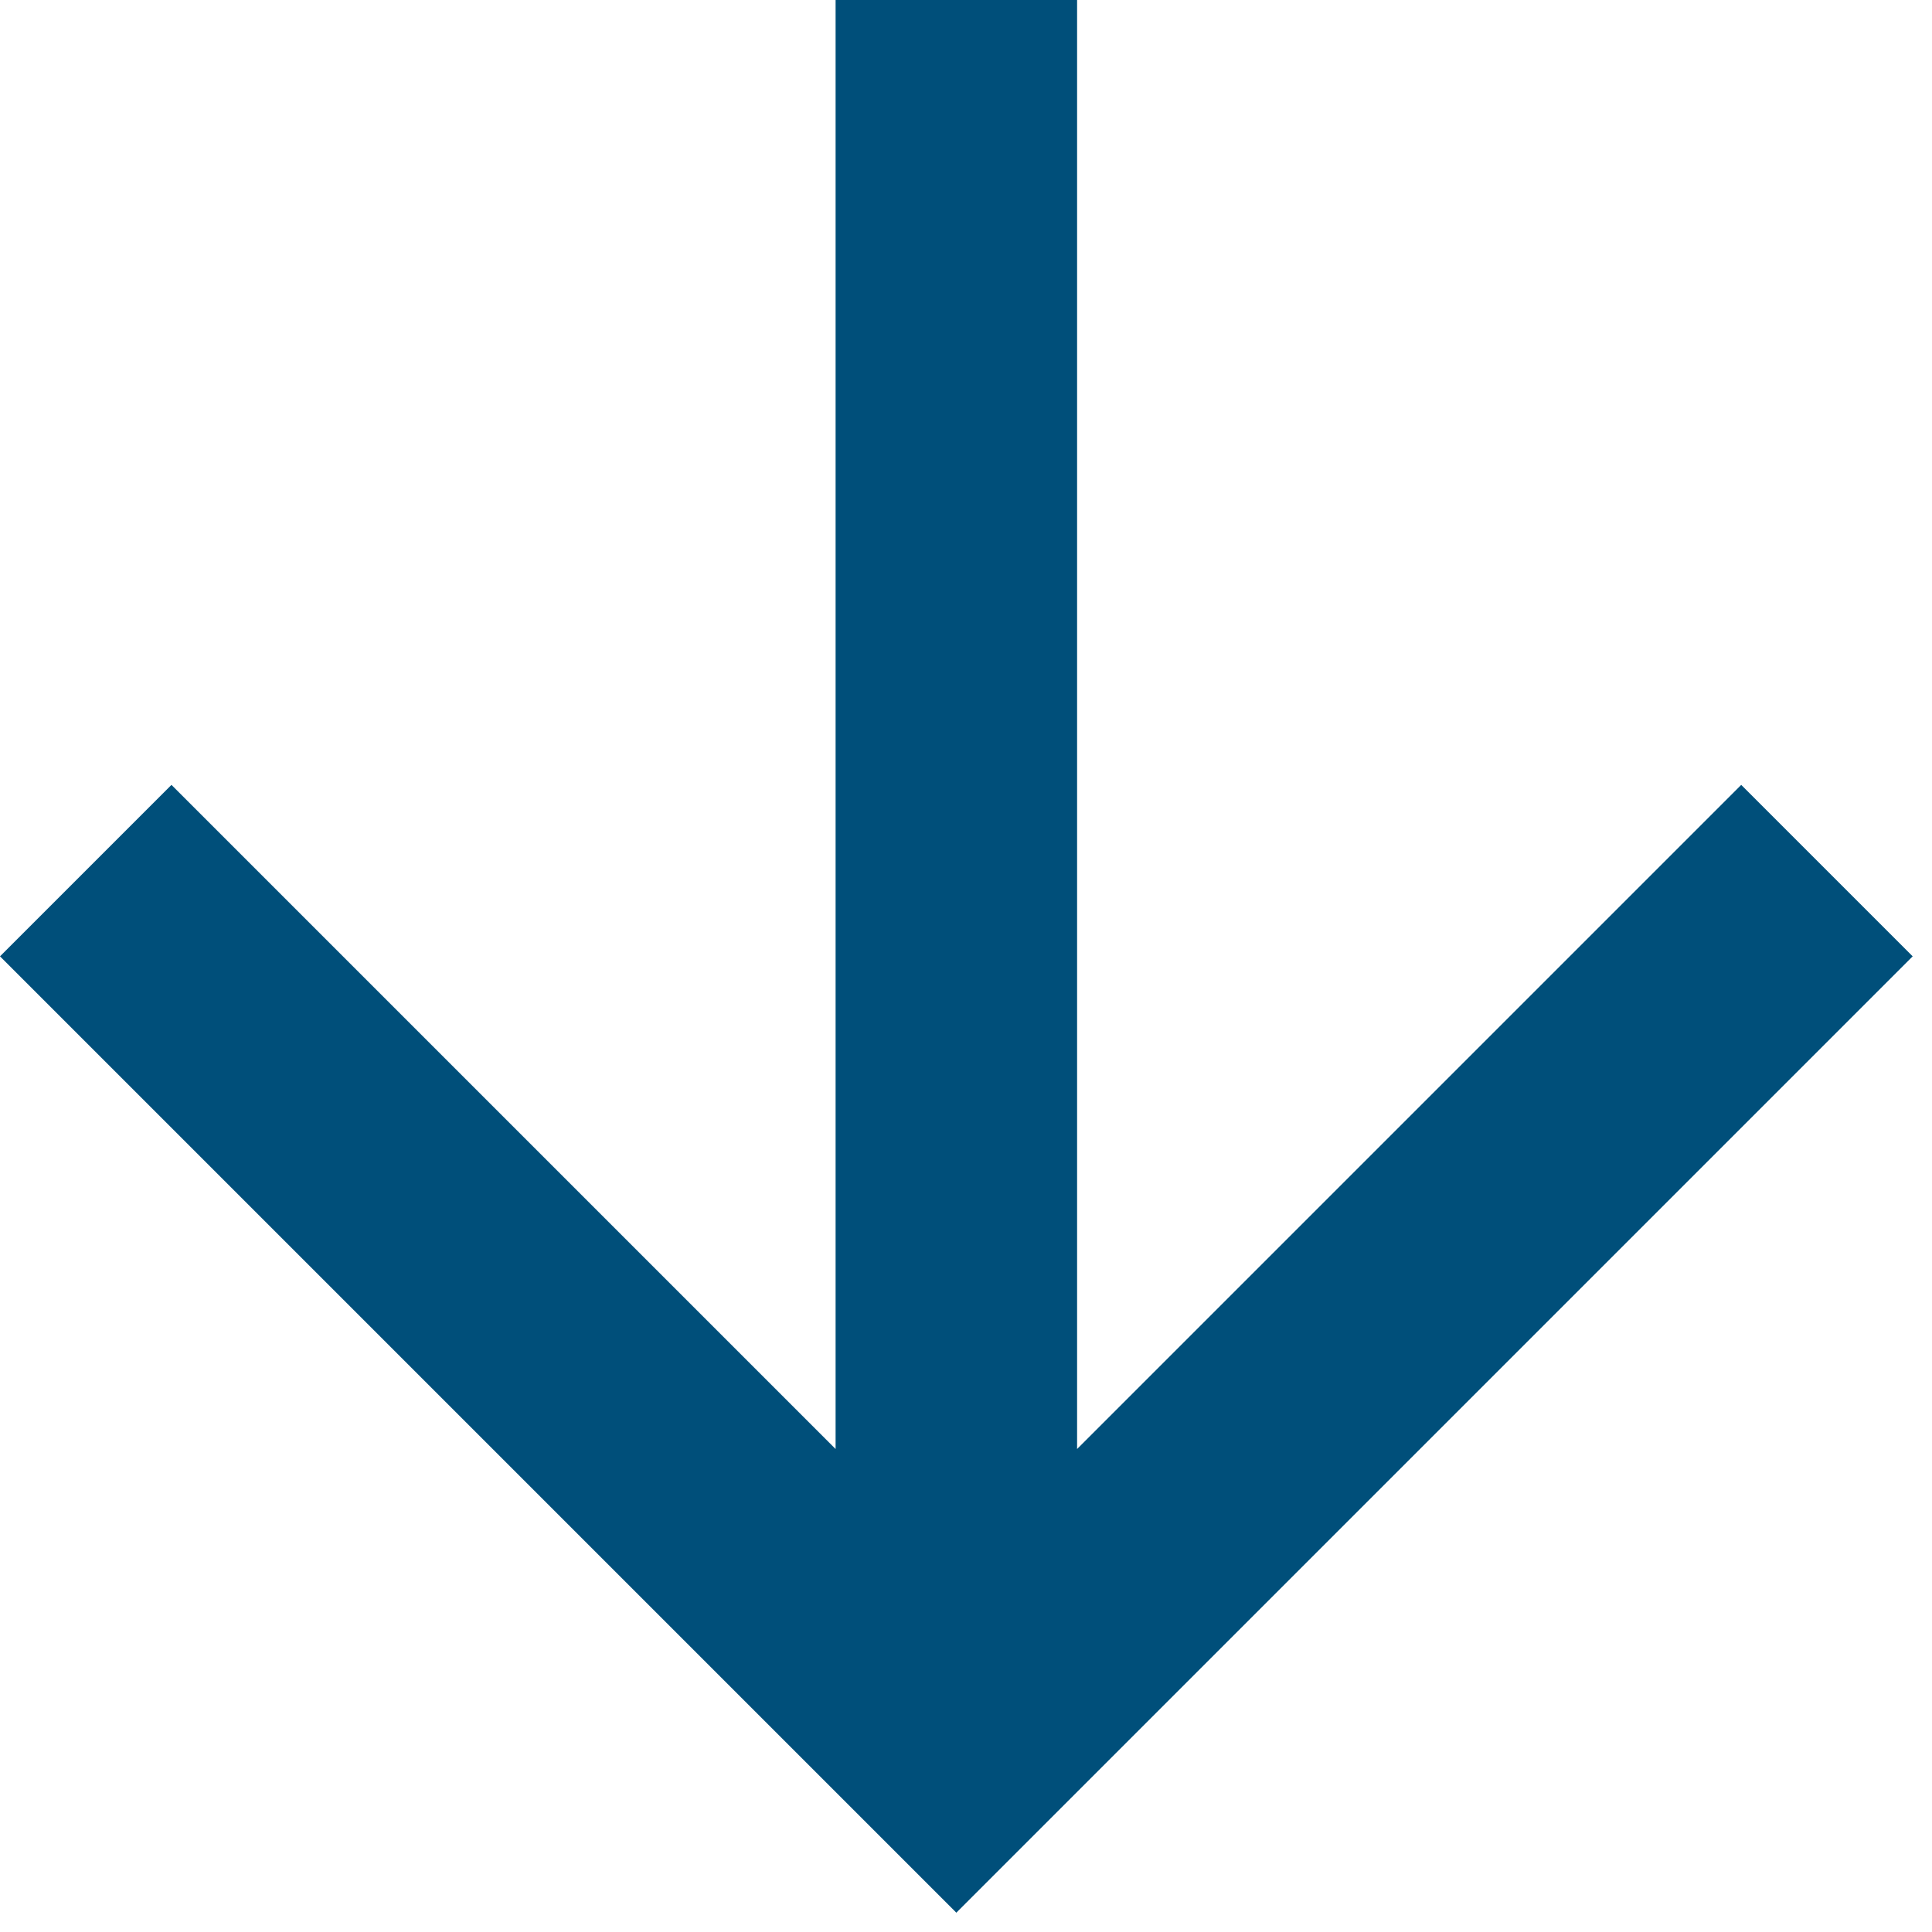 <svg width="16" height="16" viewBox="0 0 16 16" fill="none" xmlns="http://www.w3.org/2000/svg">
<path d="M6.92 0H8.92V12L14.42 6.5L15.84 7.92L7.92 15.84L0 7.92L1.42 6.5L6.92 12V0Z" fill="#004F7A"/>
</svg>
